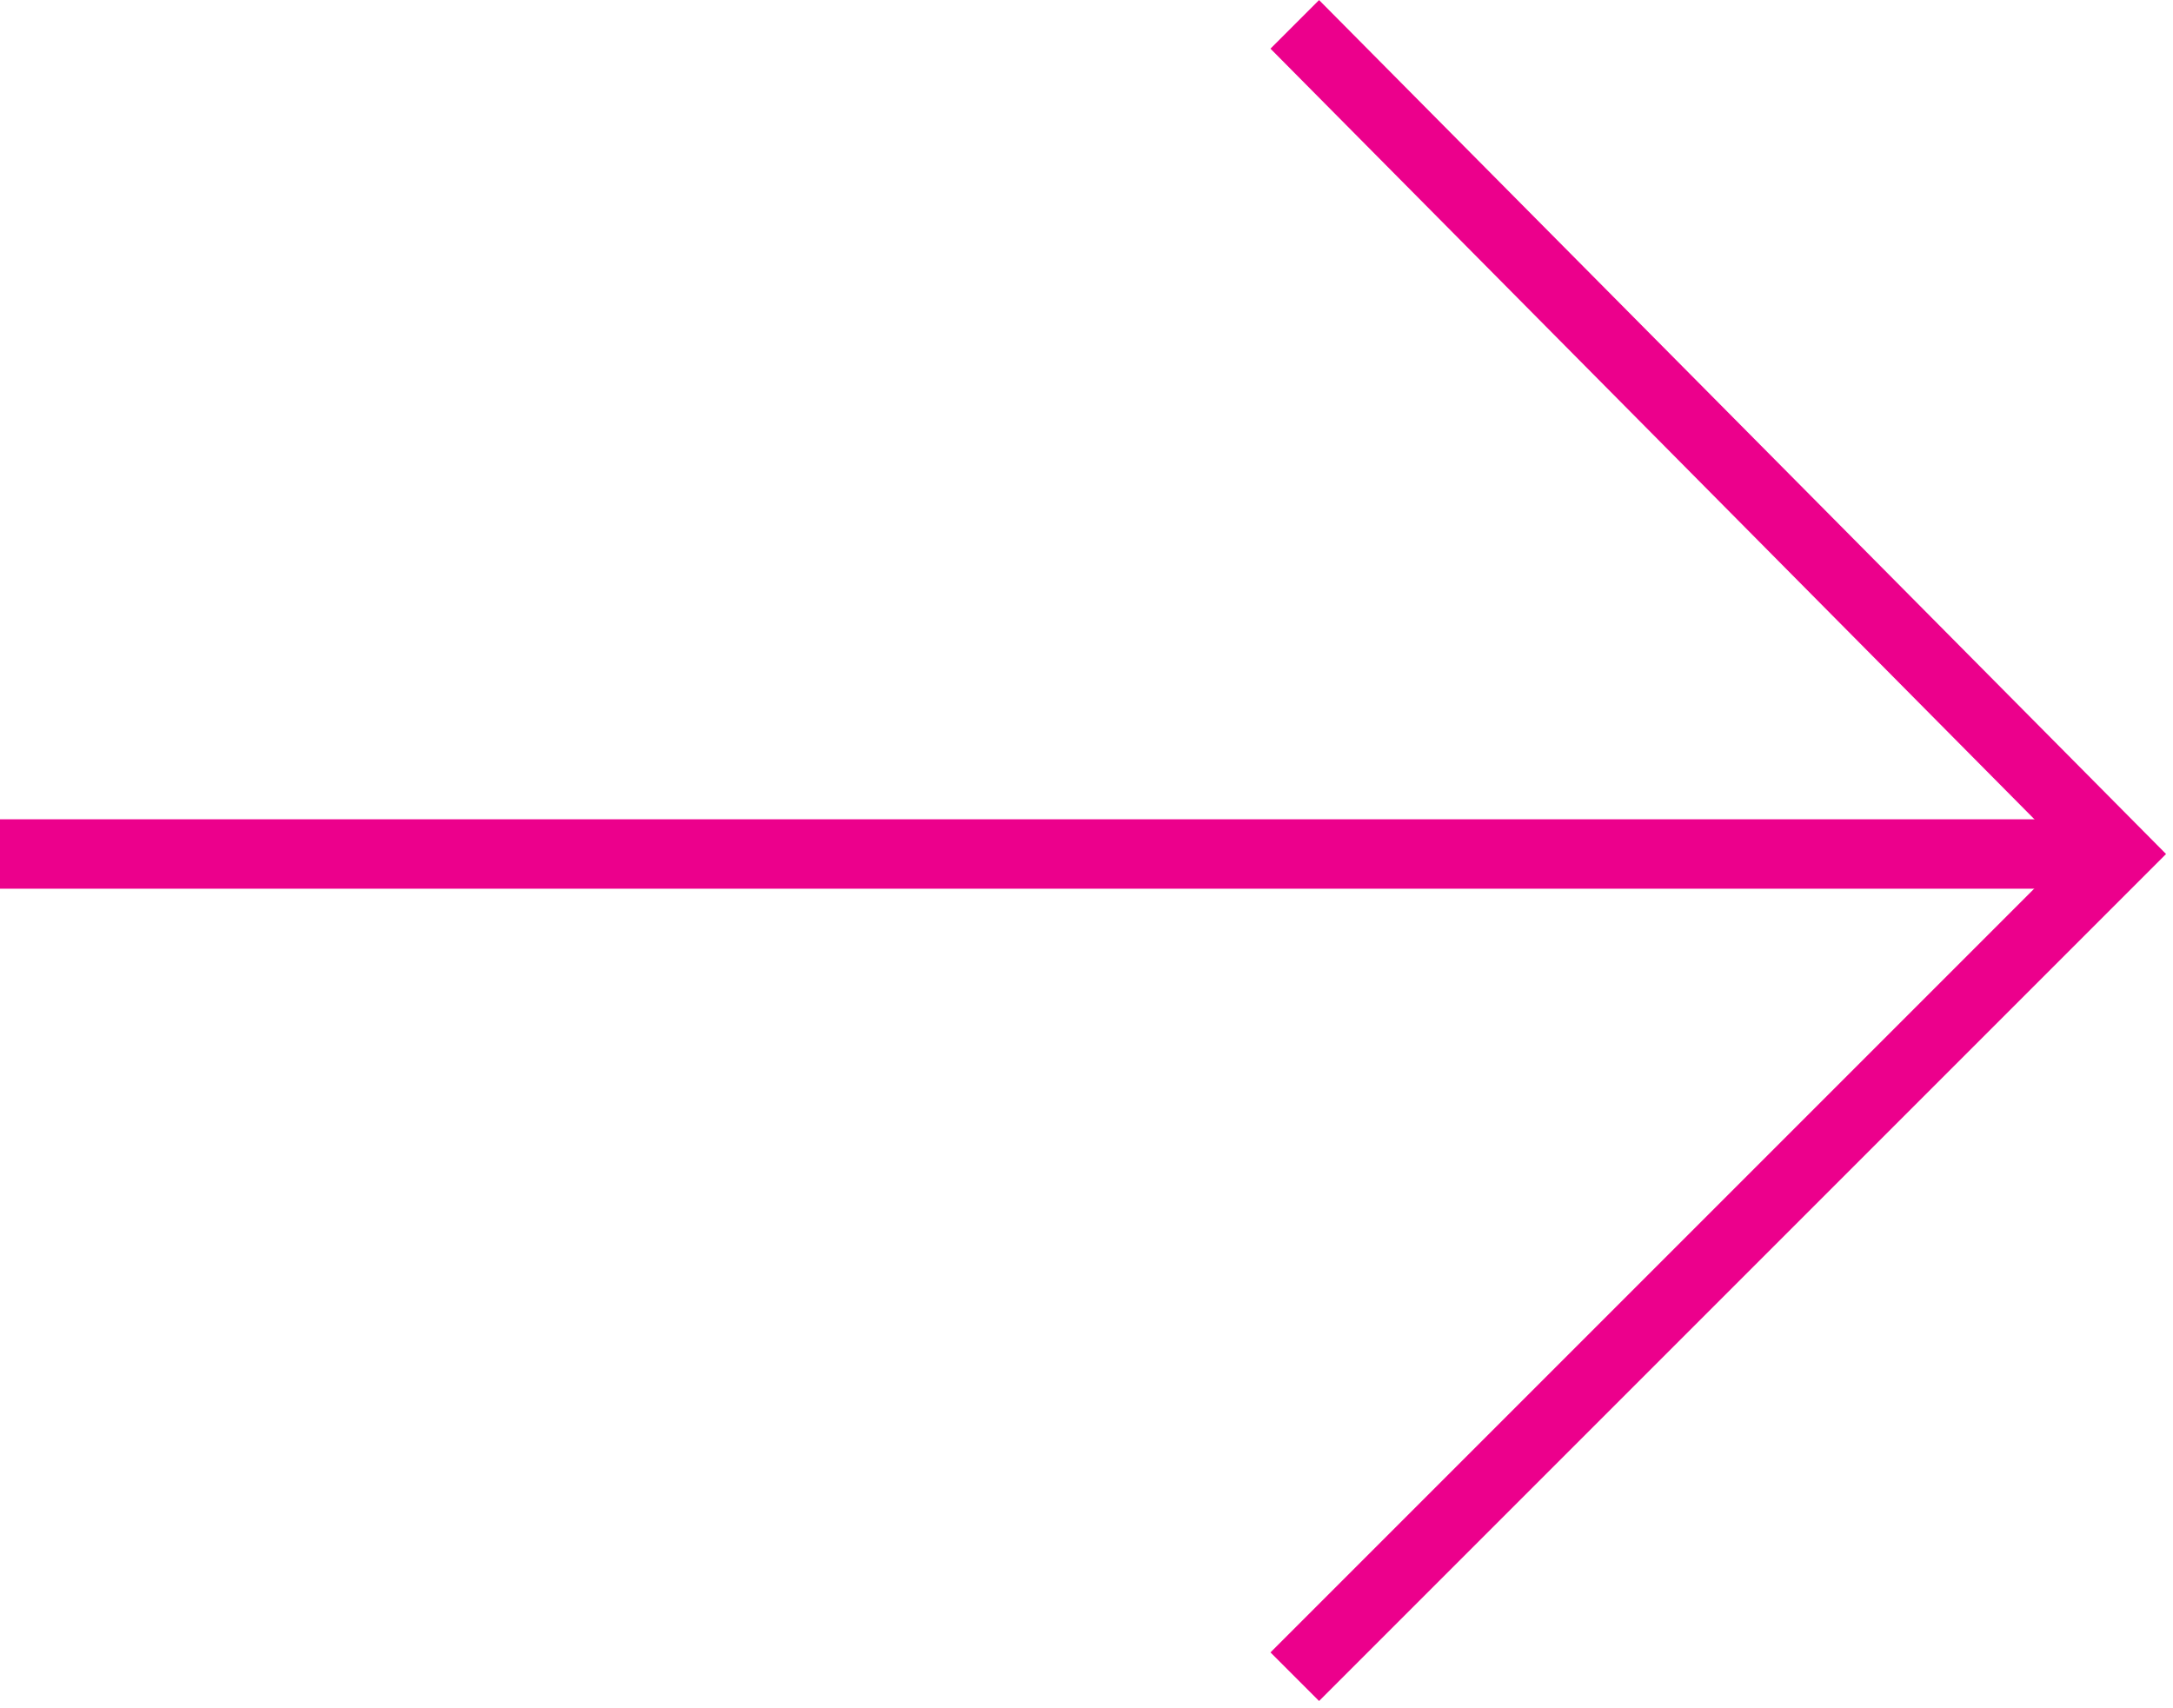 <?xml version="1.0" encoding="utf-8"?>
<!-- Generator: Adobe Illustrator 28.3.0, SVG Export Plug-In . SVG Version: 6.00 Build 0)  -->
<svg version="1.1" id="Layer_1" xmlns="http://www.w3.org/2000/svg" xmlns:xlink="http://www.w3.org/1999/xlink" x="0px" y="0px"
	 viewBox="0 0 31.3 24.6" style="enable-background:new 0 0 31.3 24.6; fill: #EC008C;" xml:space="preserve">
<g id="Group_2134" transform="translate(-293 -637.999)">
	<g id="Group_2133">
		<g id="Path_5138">
			<polygon points="312,662.5 311.3,661.8 322.8,650.3 311.3,638.7 312,638 324.2,650.3 			"/>
		</g>
		<g id="Line_4">
			<rect x="293" y="649.8" width="30.5" height="1"/>
		</g>
	</g>
</g>
</svg>
